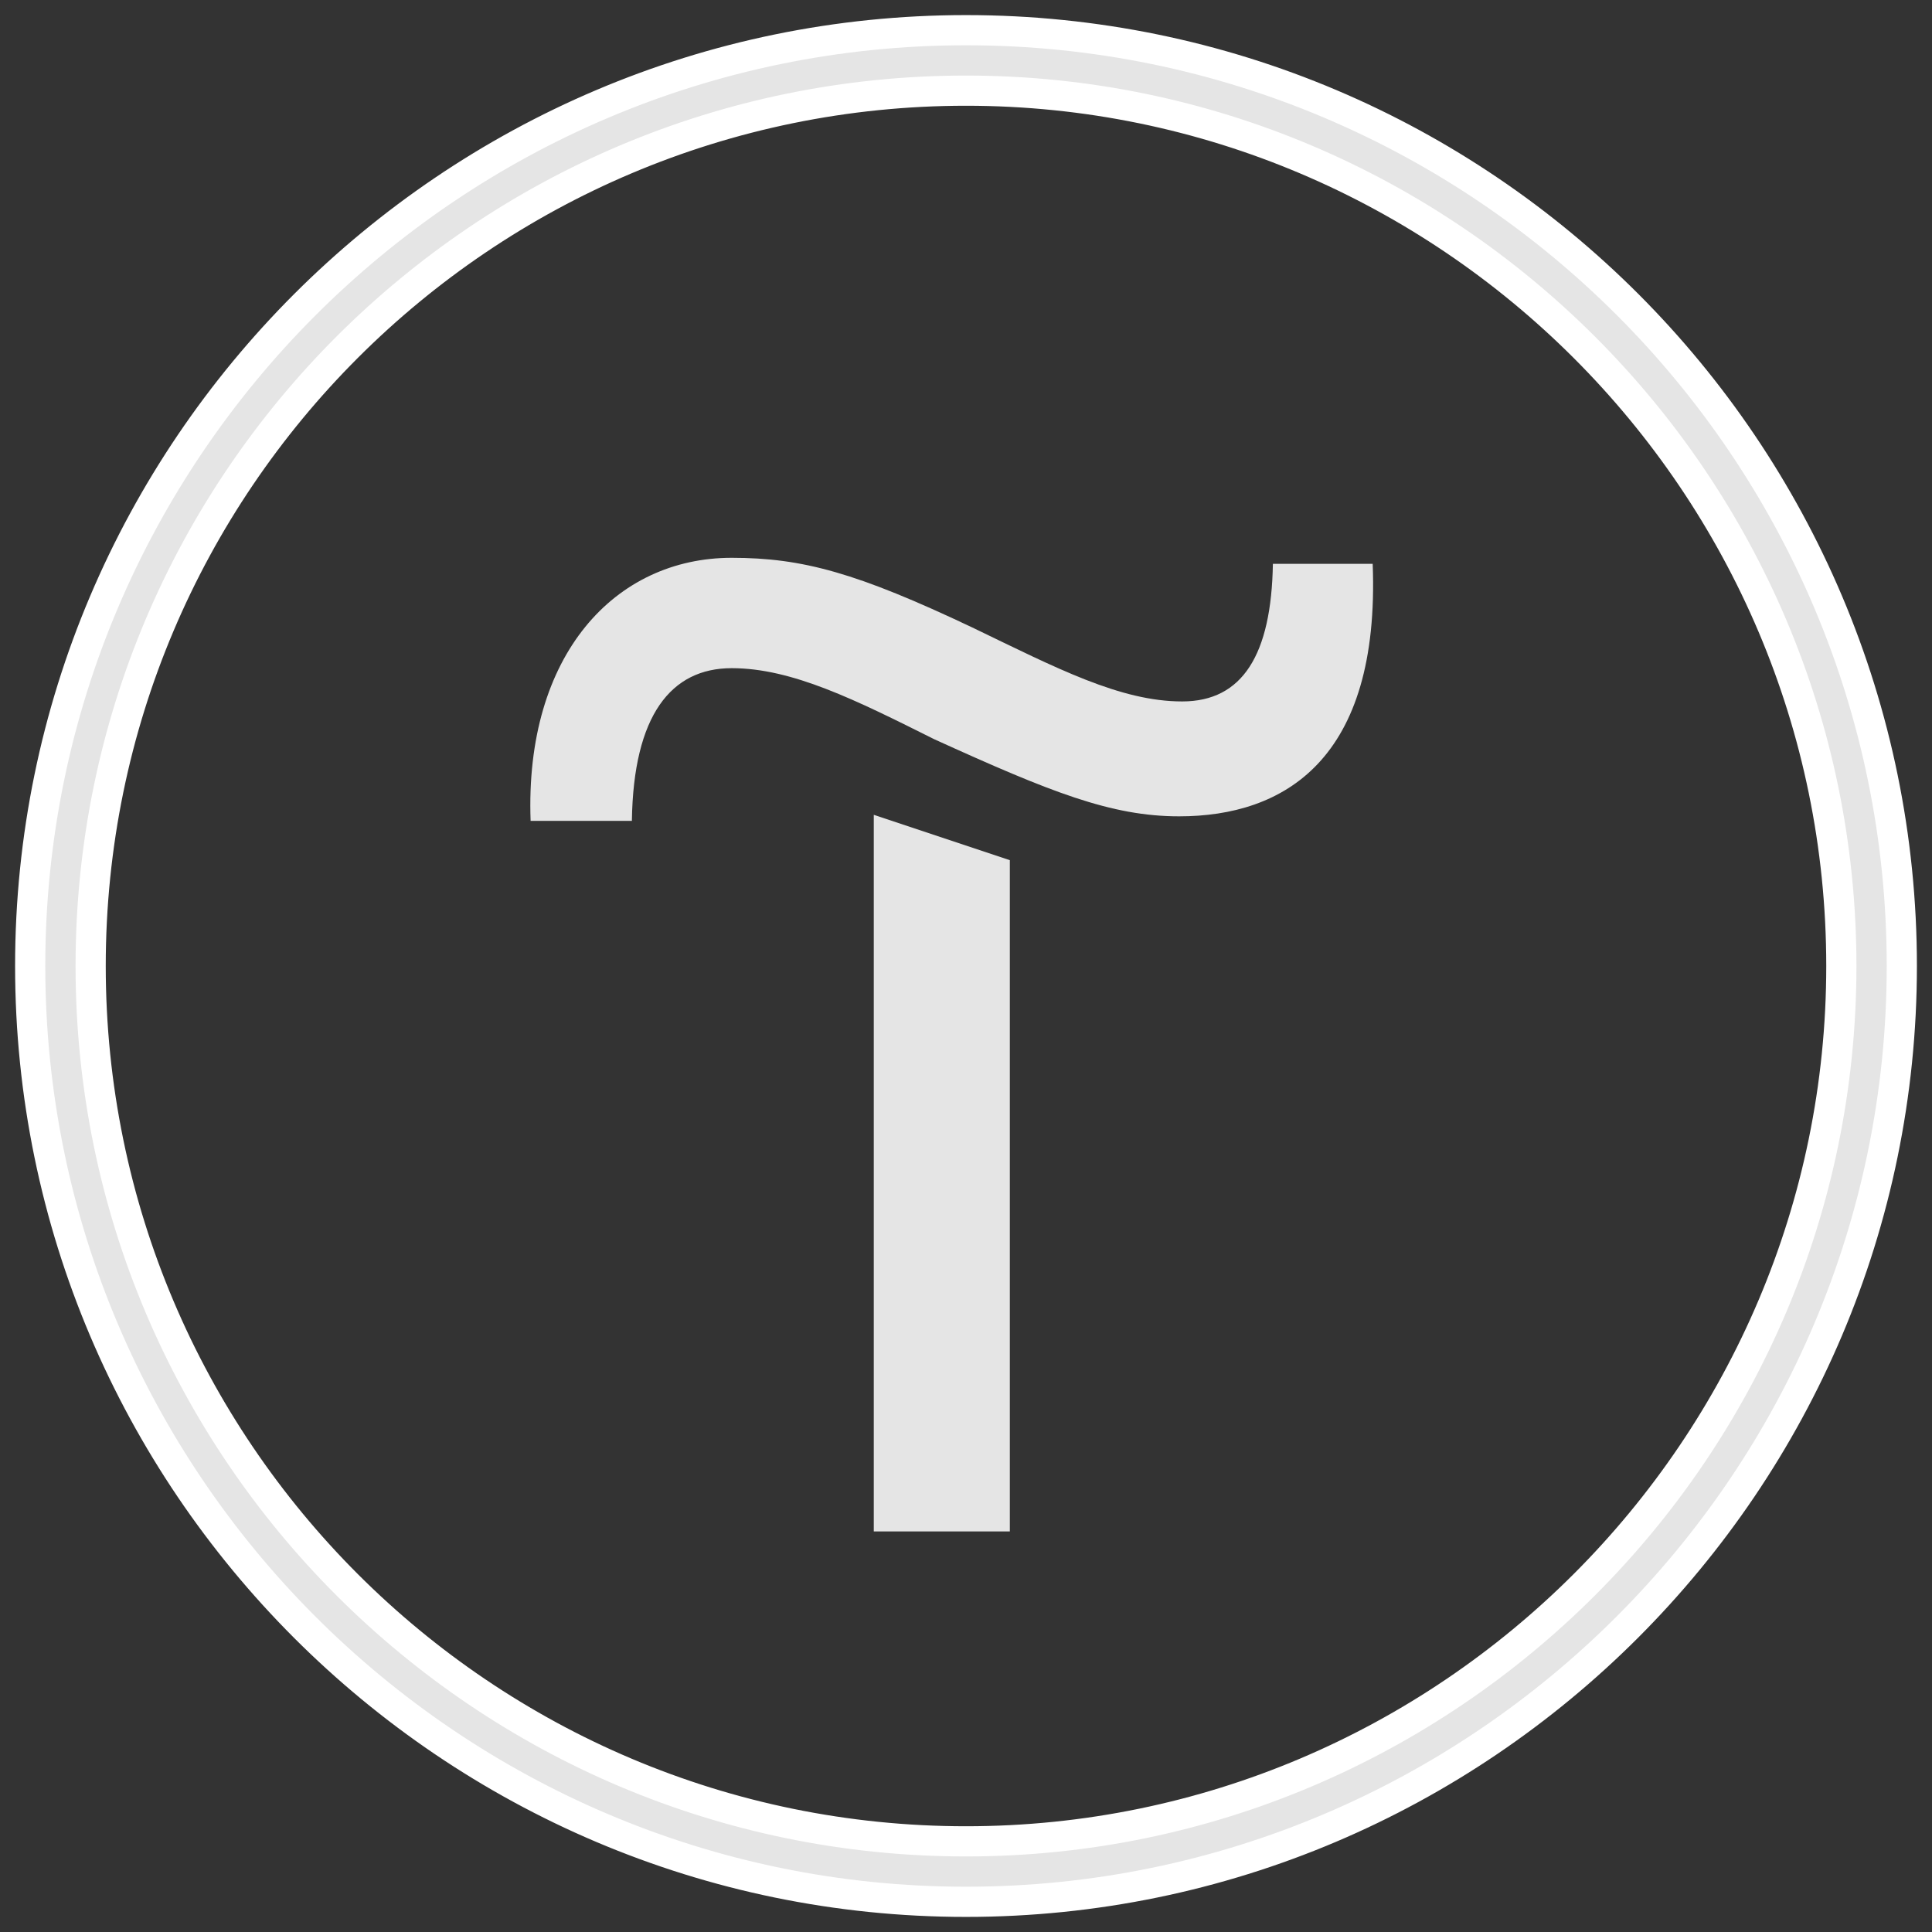 <?xml version="1.0" encoding="UTF-8"?> <svg xmlns="http://www.w3.org/2000/svg" width="64" height="64" viewBox="0 0 64 64" fill="none"><rect x="0" y="0" width="64" height="64" fill="#333333" stroke="none"/> <path d="M28.945 50.73H33.452V28.494L28.945 26.992V50.73Z" fill="#E5E5E5"></path> <path d="M42.166 18.678C42.116 21.683 41.165 23.236 39.161 23.236C37.108 23.236 35.005 22.134 32.2 20.782C28.394 18.979 26.591 18.478 24.238 18.478C20.381 18.478 17.376 21.683 17.577 27.192H20.932C20.982 23.687 22.234 22.134 24.238 22.134C26.241 22.134 28.344 23.186 30.948 24.488C34.804 26.241 36.808 27.042 39.061 27.042C42.517 27.042 45.722 25.189 45.472 18.678H42.166Z" fill="#E5E5E5"></path> <path d="M32 1C14.922 1 1 14.922 1 32C1 49.078 14.922 63 32 63C49.078 63 63 49.078 63 32C63 14.922 49.128 1 32 1ZM32 60.997C16.024 60.997 3.003 48.026 3.003 32C3.003 15.974 16.024 3.003 32 3.003C47.976 3.003 60.997 16.024 60.997 32C60.997 47.976 47.976 60.997 32 60.997Z" fill="#E5E5E5" stroke="white"></path> </svg> 